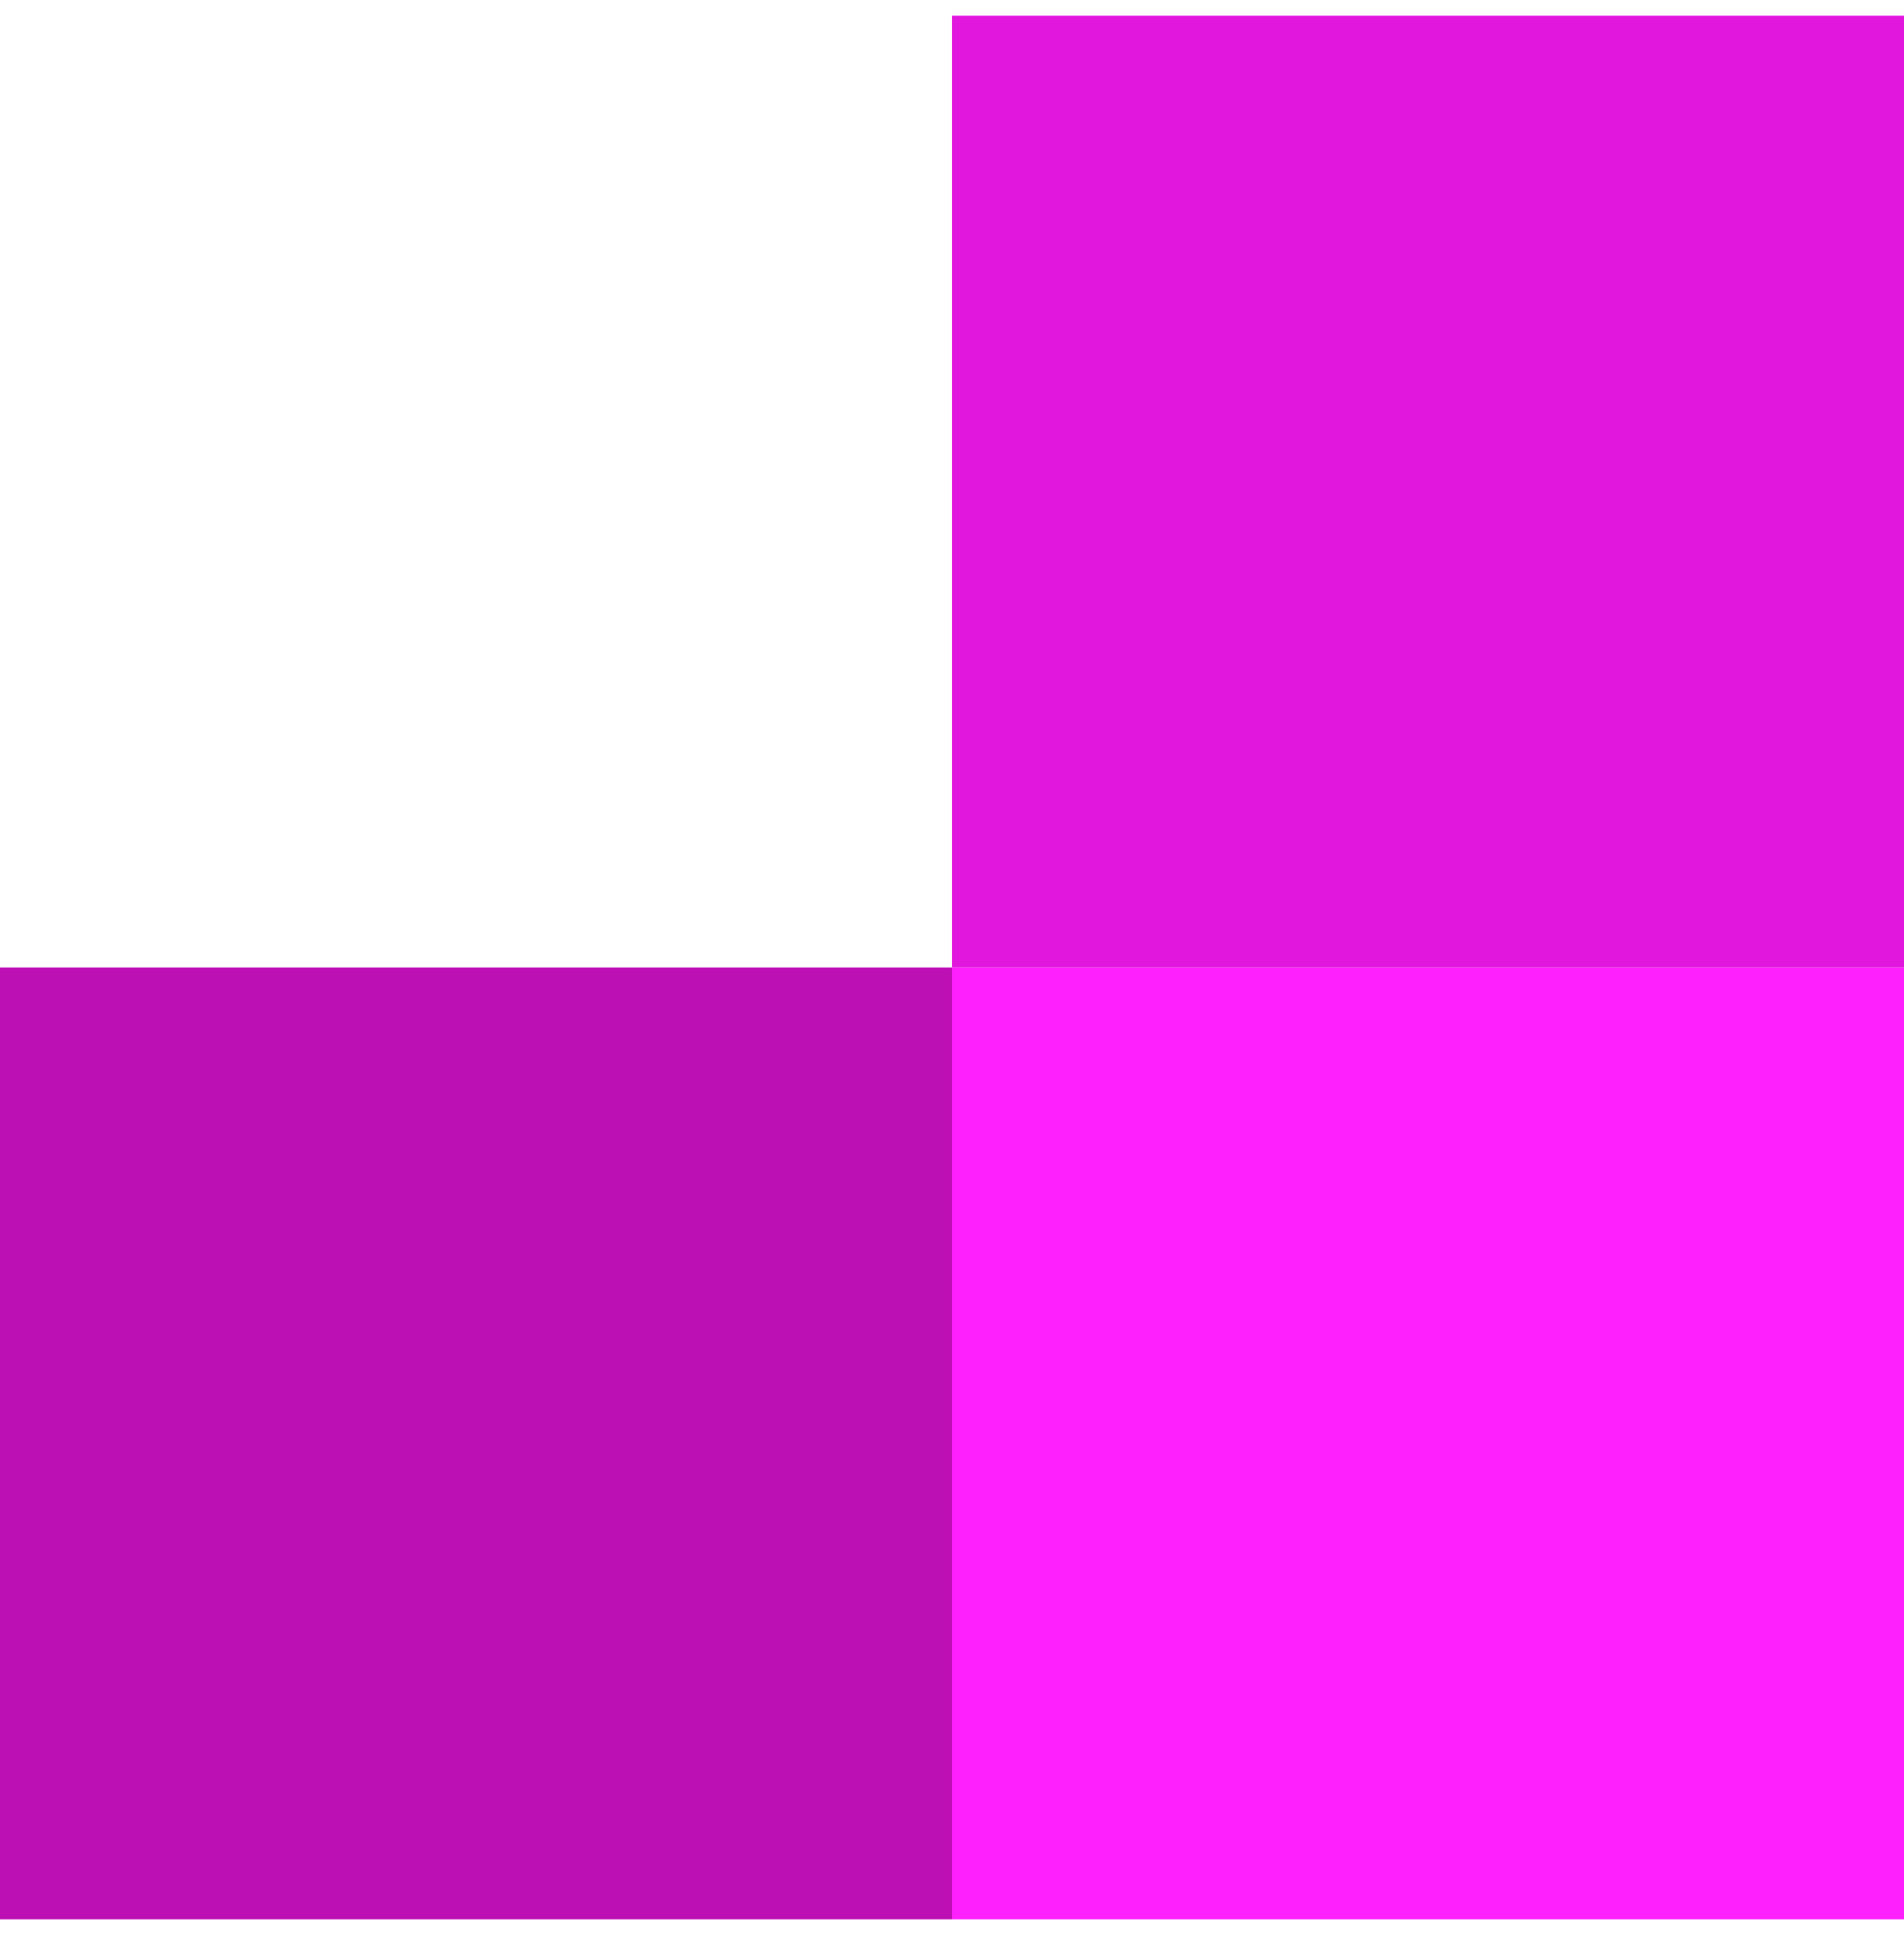 <svg xmlns="http://www.w3.org/2000/svg" width="47" height="48" viewBox="0 0 47 48" fill="none"><path d="M47 47.387L23.5 47.387L23.5 23.887L47 23.887L47 47.387Z" fill="#FE20FD"></path><path d="M23.5 47.387L0 47.387L2.05444e-06 23.887L23.5 23.887L23.5 47.387Z" fill="#BC0FB4"></path><path d="M47 23.887L23.5 23.887L23.5 0.387L47 0.387L47 23.887Z" fill="#E217DD"></path></svg>